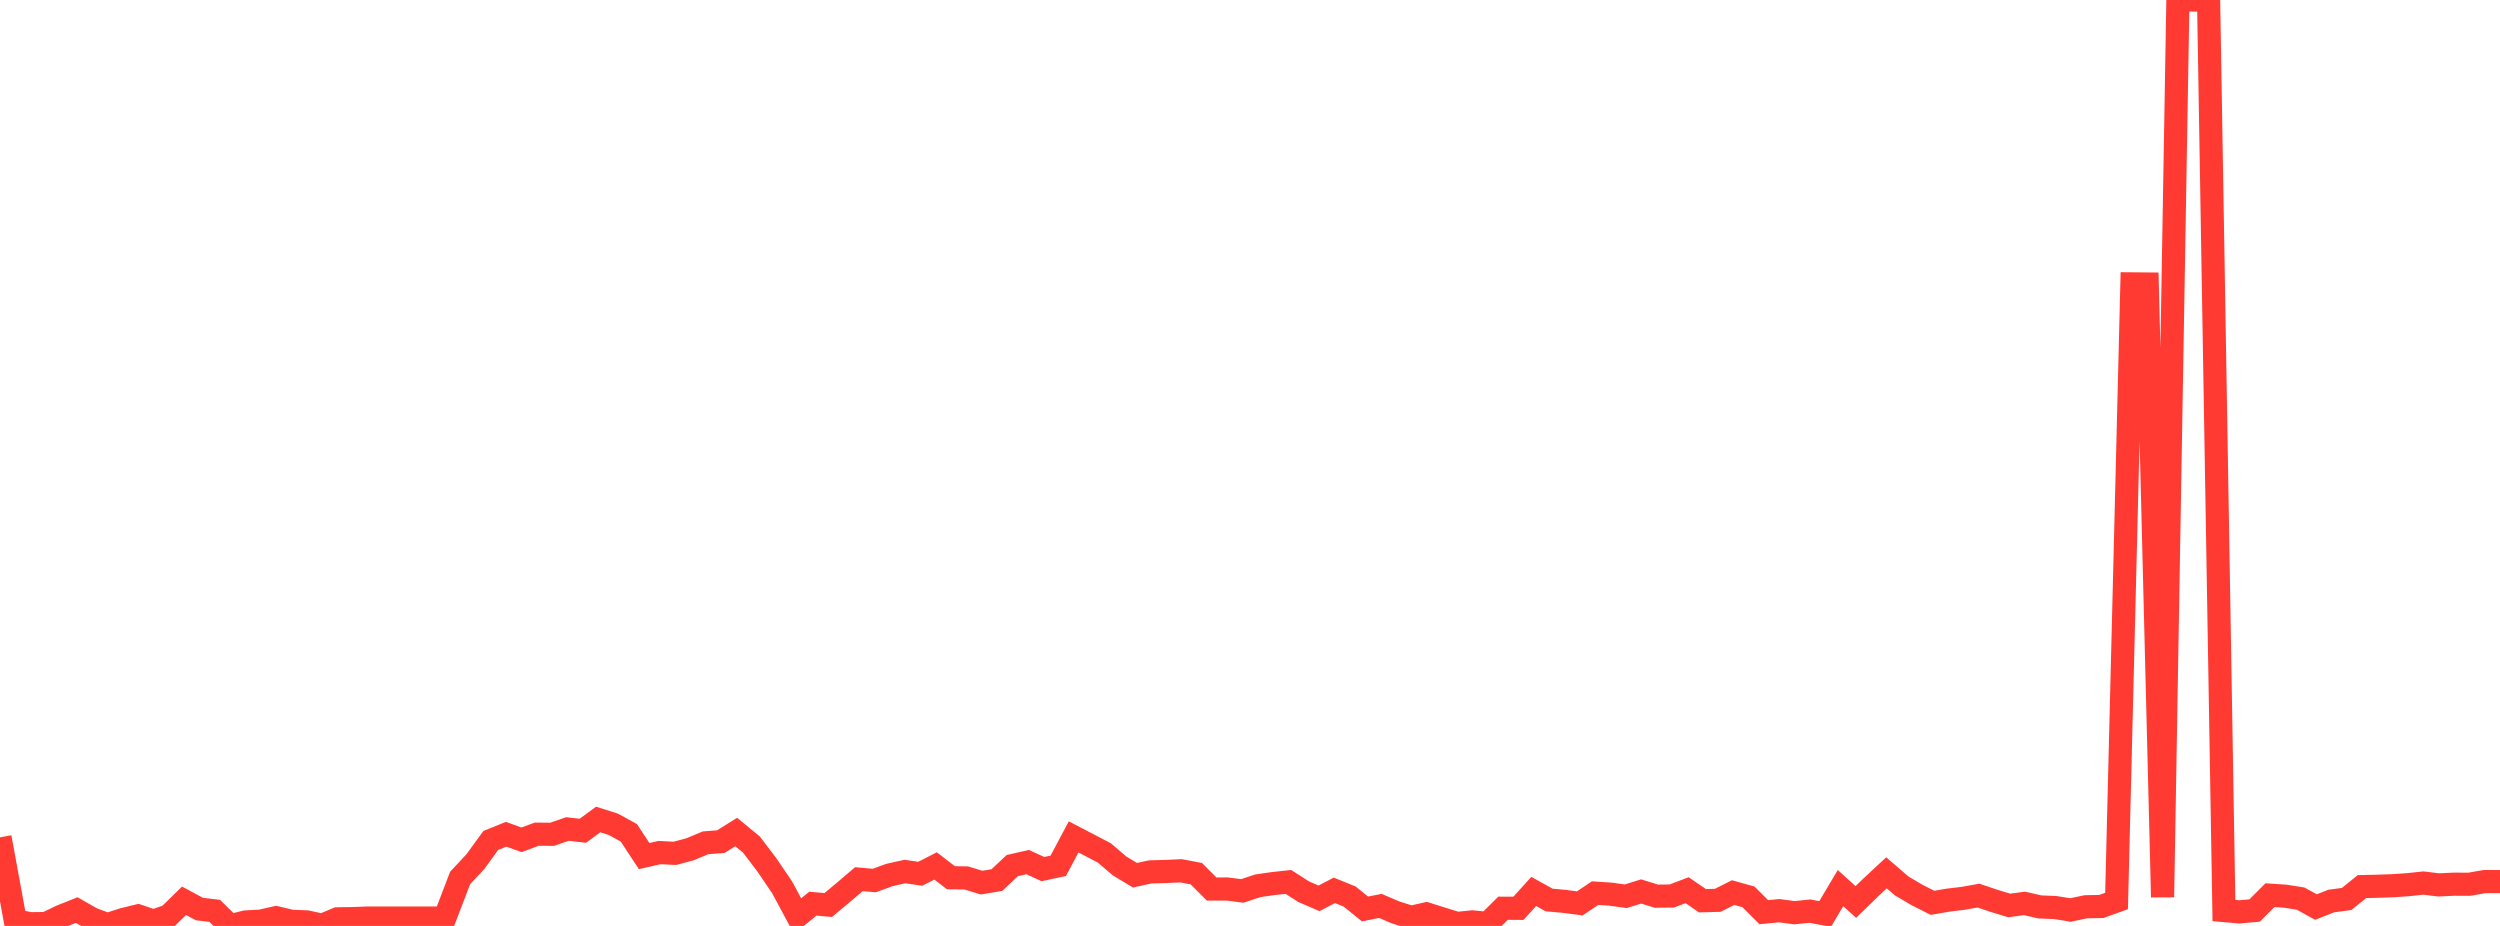 <?xml version="1.0" standalone="no"?>
<!DOCTYPE svg PUBLIC "-//W3C//DTD SVG 1.1//EN" "http://www.w3.org/Graphics/SVG/1.1/DTD/svg11.dtd">

<svg width="135" height="50" viewBox="0 0 135 50" preserveAspectRatio="none" 
  xmlns="http://www.w3.org/2000/svg"
  xmlns:xlink="http://www.w3.org/1999/xlink">


<polyline points="0.0, 45.217 0.828, 49.729 1.656, 49.881 2.485, 49.871 3.313, 49.473 4.141, 49.145 4.969, 49.616 5.798, 49.93 6.626, 49.66 7.454, 49.456 8.282, 49.74 9.11, 49.453 9.939, 48.642 10.767, 49.088 11.595, 49.186 12.423, 50.0 13.252, 49.786 14.08, 49.741 14.908, 49.553 15.736, 49.749 16.564, 49.782 17.393, 49.962 18.221, 49.616 19.049, 49.605 19.877, 49.573 20.706, 49.573 21.534, 49.573 22.362, 49.573 23.19, 49.573 24.018, 49.573 24.847, 47.411 25.675, 46.523 26.503, 45.384 27.331, 45.05 28.16, 45.35 28.988, 45.045 29.816, 45.052 30.644, 44.766 31.472, 44.862 32.301, 44.253 33.129, 44.516 33.957, 44.972 34.785, 46.229 35.613, 46.039 36.442, 46.08 37.27, 45.86 38.098, 45.512 38.926, 45.447 39.755, 44.929 40.583, 45.612 41.411, 46.703 42.239, 47.924 43.067, 49.468 43.896, 48.797 44.724, 48.872 45.552, 48.181 46.38, 47.474 47.209, 47.549 48.037, 47.247 48.865, 47.063 49.693, 47.184 50.521, 46.76 51.35, 47.397 52.178, 47.409 53.006, 47.662 53.834, 47.522 54.663, 46.743 55.491, 46.553 56.319, 46.931 57.147, 46.753 57.975, 45.193 58.804, 45.624 59.632, 46.056 60.46, 46.764 61.288, 47.263 62.117, 47.082 62.945, 47.06 63.773, 47.022 64.601, 47.179 65.429, 48.008 66.258, 48.006 67.086, 48.11 67.914, 47.834 68.742, 47.714 69.571, 47.623 70.399, 48.152 71.227, 48.51 72.055, 48.078 72.883, 48.414 73.712, 49.084 74.54, 48.919 75.368, 49.273 76.196, 49.532 77.025, 49.347 77.853, 49.609 78.681, 49.865 79.509, 49.781 80.337, 49.864 81.166, 49.044 81.994, 49.049 82.822, 48.139 83.65, 48.599 84.479, 48.674 85.307, 48.783 86.135, 48.229 86.963, 48.283 87.791, 48.398 88.62, 48.139 89.448, 48.394 90.276, 48.384 91.104, 48.07 91.933, 48.64 92.761, 48.617 93.589, 48.2 94.417, 48.431 95.245, 49.258 96.074, 49.176 96.902, 49.286 97.73, 49.201 98.558, 49.355 99.387, 47.957 100.215, 48.707 101.043, 47.902 101.871, 47.133 102.699, 47.847 103.528, 48.334 104.356, 48.753 105.184, 48.609 106.012, 48.509 106.84, 48.362 107.669, 48.643 108.497, 48.894 109.325, 48.784 110.153, 48.974 110.982, 49.007 111.81, 49.139 112.638, 48.965 113.466, 48.951 114.294, 48.654 115.123, 15.329 115.951, 15.336 116.779, 48.446 117.607, 0.0 118.436, 0.0 119.264, 0.0 120.092, 49.169 120.92, 49.241 121.748, 49.168 122.577, 48.34 123.405, 48.394 124.233, 48.525 125.061, 48.981 125.89, 48.655 126.718, 48.544 127.546, 47.876 128.374, 47.858 129.202, 47.829 130.031, 47.773 130.859, 47.684 131.687, 47.785 132.515, 47.746 133.344, 47.749 134.172, 47.604 135.0, 47.604" fill="none" stroke="#ff3a33" stroke-width="1.25"/>

</svg>